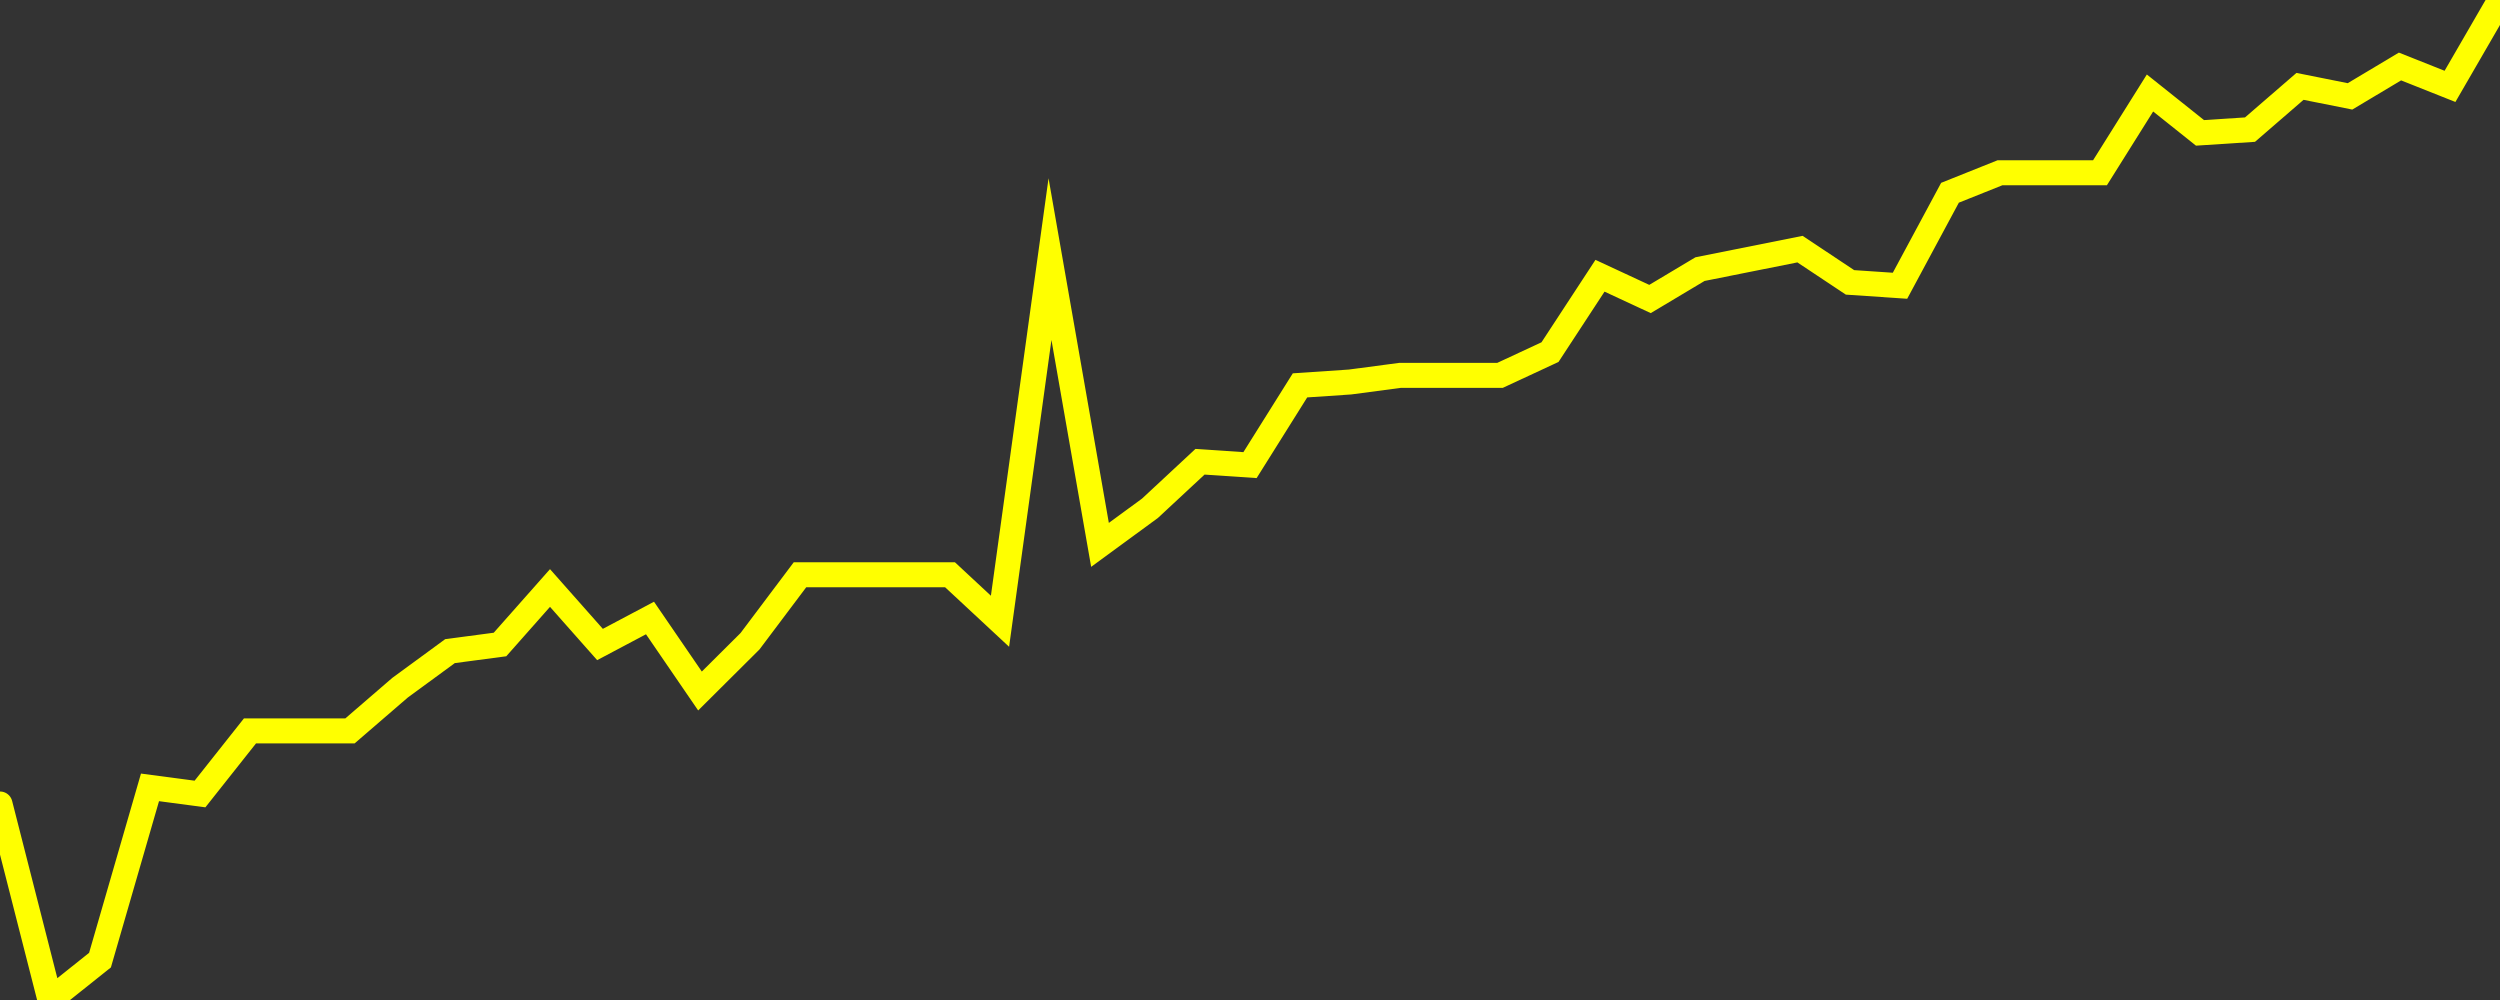 <?xml version="1.0" encoding="UTF-8" standalone="no"?>
<!DOCTYPE svg PUBLIC "-//W3C//DTD SVG 1.1//EN" "http://www.w3.org/Graphics/SVG/1.1/DTD/svg11.dtd">
<svg xmlns:xlink="http://www.w3.org/1999/xlink" viewBox="0 0 200 80" height="80px" version="1.1" width="200px" x="0px" y="0px" xmlns="http://www.w3.org/2000/svg">
  <rect x="0" y="0" width="200" height="80" fill="#333333" stroke="none"/>
  <defs>
    <clipPath id="clip-1746825842">
      <rect height="80" width="200" x="0" y="0"/>
    </clipPath>
  </defs>
  <style>

  .path {
  }
  
  @keyframes dash {
    from {
      stroke-dashoffset: 3000;
    }
    to {
      stroke-dashoffset: 4000;
    }
  }
  </style>
  <rect height="80" style="fill:rgb(255,255,255);fill-opacity:0;stroke:none;" width="200" x="0" y="0"/>
  <rect height="80" style="fill:rgb(255,255,255);fill-opacity:0;stroke:none;" width="200" x="0" y="0"/>
  <polyline  class="path" style="fill:none;stroke:rgb(255,255,0);stroke-width:2;stroke-miterlimit:10;stroke-linecap:round;" points = "0,64.32 4,80 8,76.81 12,62.99 16,63.52 20,58.47 24,58.47 28,58.47 32,55.02 36,52.09 40,51.56 44,47.04 48,51.56 52,49.44 56,55.28 60,51.3 64,45.98 68,45.98 72,45.98 76,45.98 80,49.7 84,20.73 88,43.59 92,40.66 96,36.94 100,37.21 104,30.83 108,30.56 112,30.03 116,30.03 120,30.03 124,28.17 128,22.06 132,23.92 136,21.53 140,20.73 144,19.93 148,22.59 152,22.86 156,15.42 160,13.82 164,13.82 168,13.82 172,7.44 176,10.63 180,10.37 184,6.91 188,7.71 192,5.32 196,6.91 200,0"/>

  <!--Generated in 0.14238691329956s @ 1746774073 - ADWHIT.com -->
  <!-- 
  minVal: 0.7354
  maxVal: 0.7655
  -->
</svg>